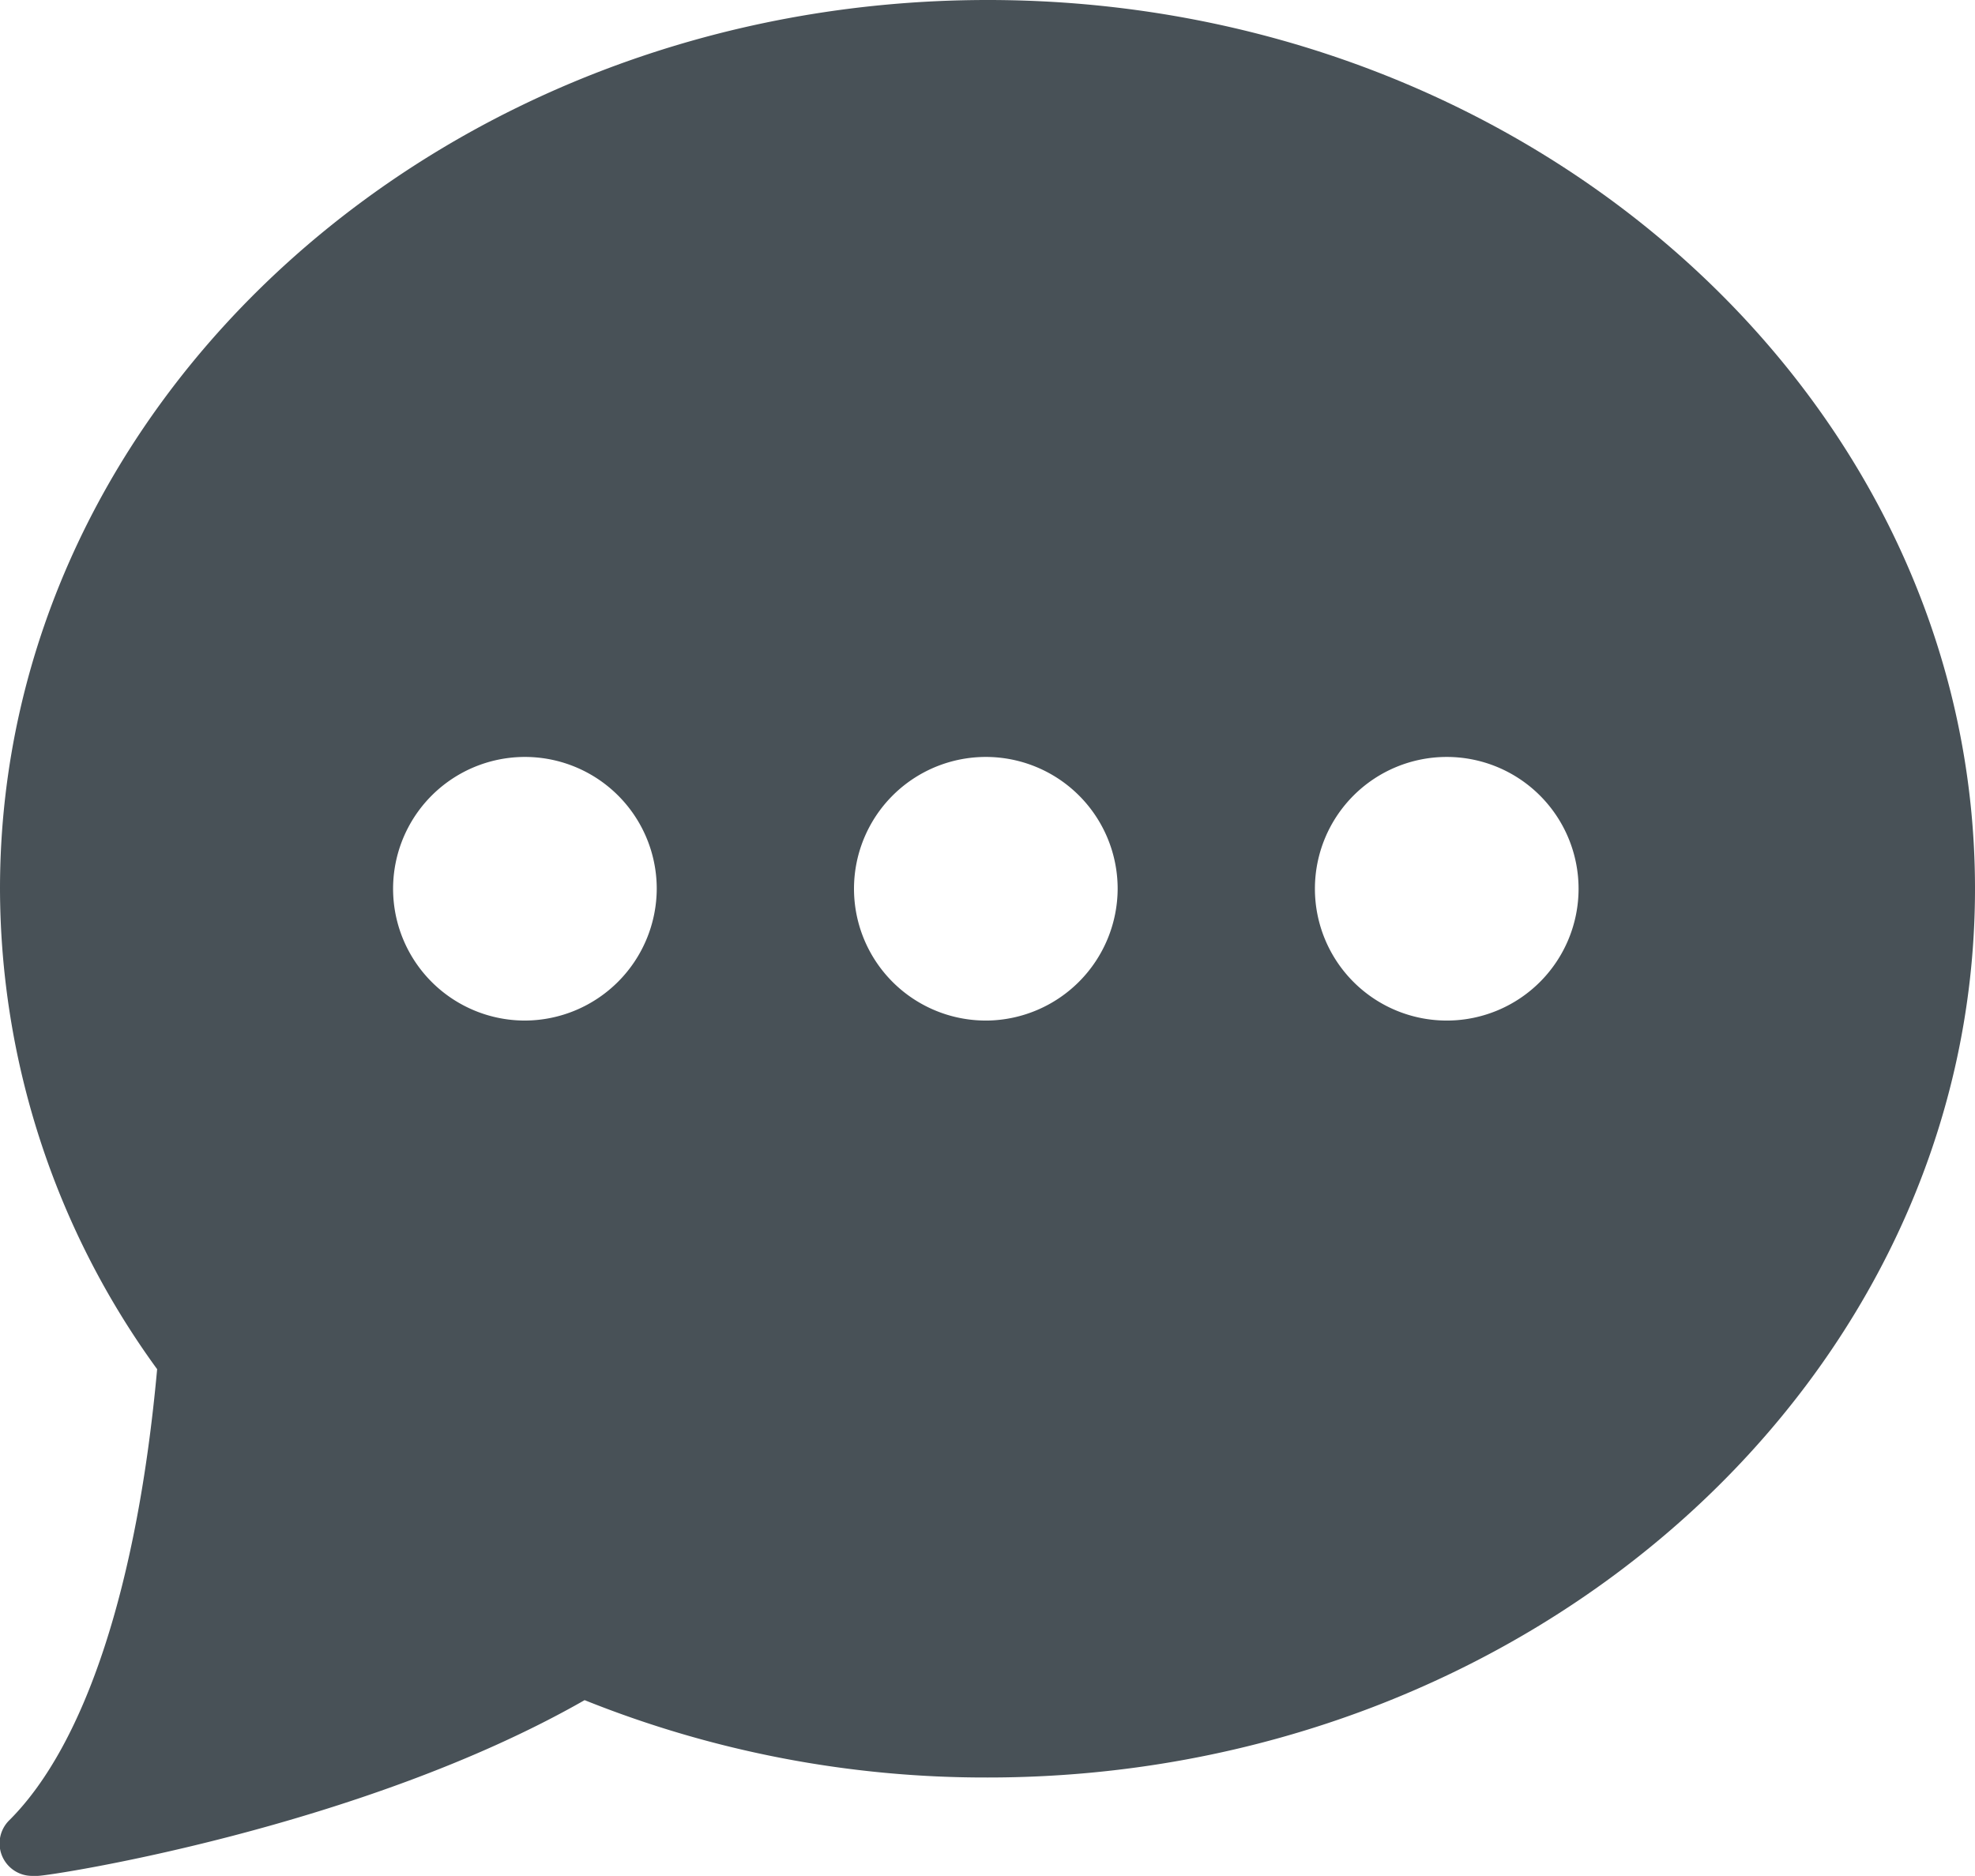 <svg xmlns="http://www.w3.org/2000/svg" viewBox="0 0 41.35 39.28"><defs><style>.cls-1{fill:#485157;}</style></defs><g id="レイヤー_2" data-name="レイヤー 2"><g id="レイアウト"><path class="cls-1" d="M20.68,0C9.28,0,0,8.35,0,18.61A17.14,17.14,0,0,0,3.29,28.67c-.41,4.51-1.5,7.85-3.09,9.44a.68.68,0,0,0,.49,1.17h.1c.27,0,6.76-1,11.45-3.68a22.51,22.51,0,0,0,8.44,1.62c11.4,0,20.67-8.35,20.67-18.61S32.08,0,20.68,0ZM11,21.37a2.76,2.76,0,1,1,2.75-2.76A2.77,2.77,0,0,1,11,21.37Zm9.65,0a2.76,2.76,0,1,1,2.75-2.76A2.77,2.77,0,0,1,20.68,21.37Zm9.64,0a2.76,2.76,0,1,1,2.76-2.76A2.76,2.76,0,0,1,30.32,21.37Z"/></g></g></svg>